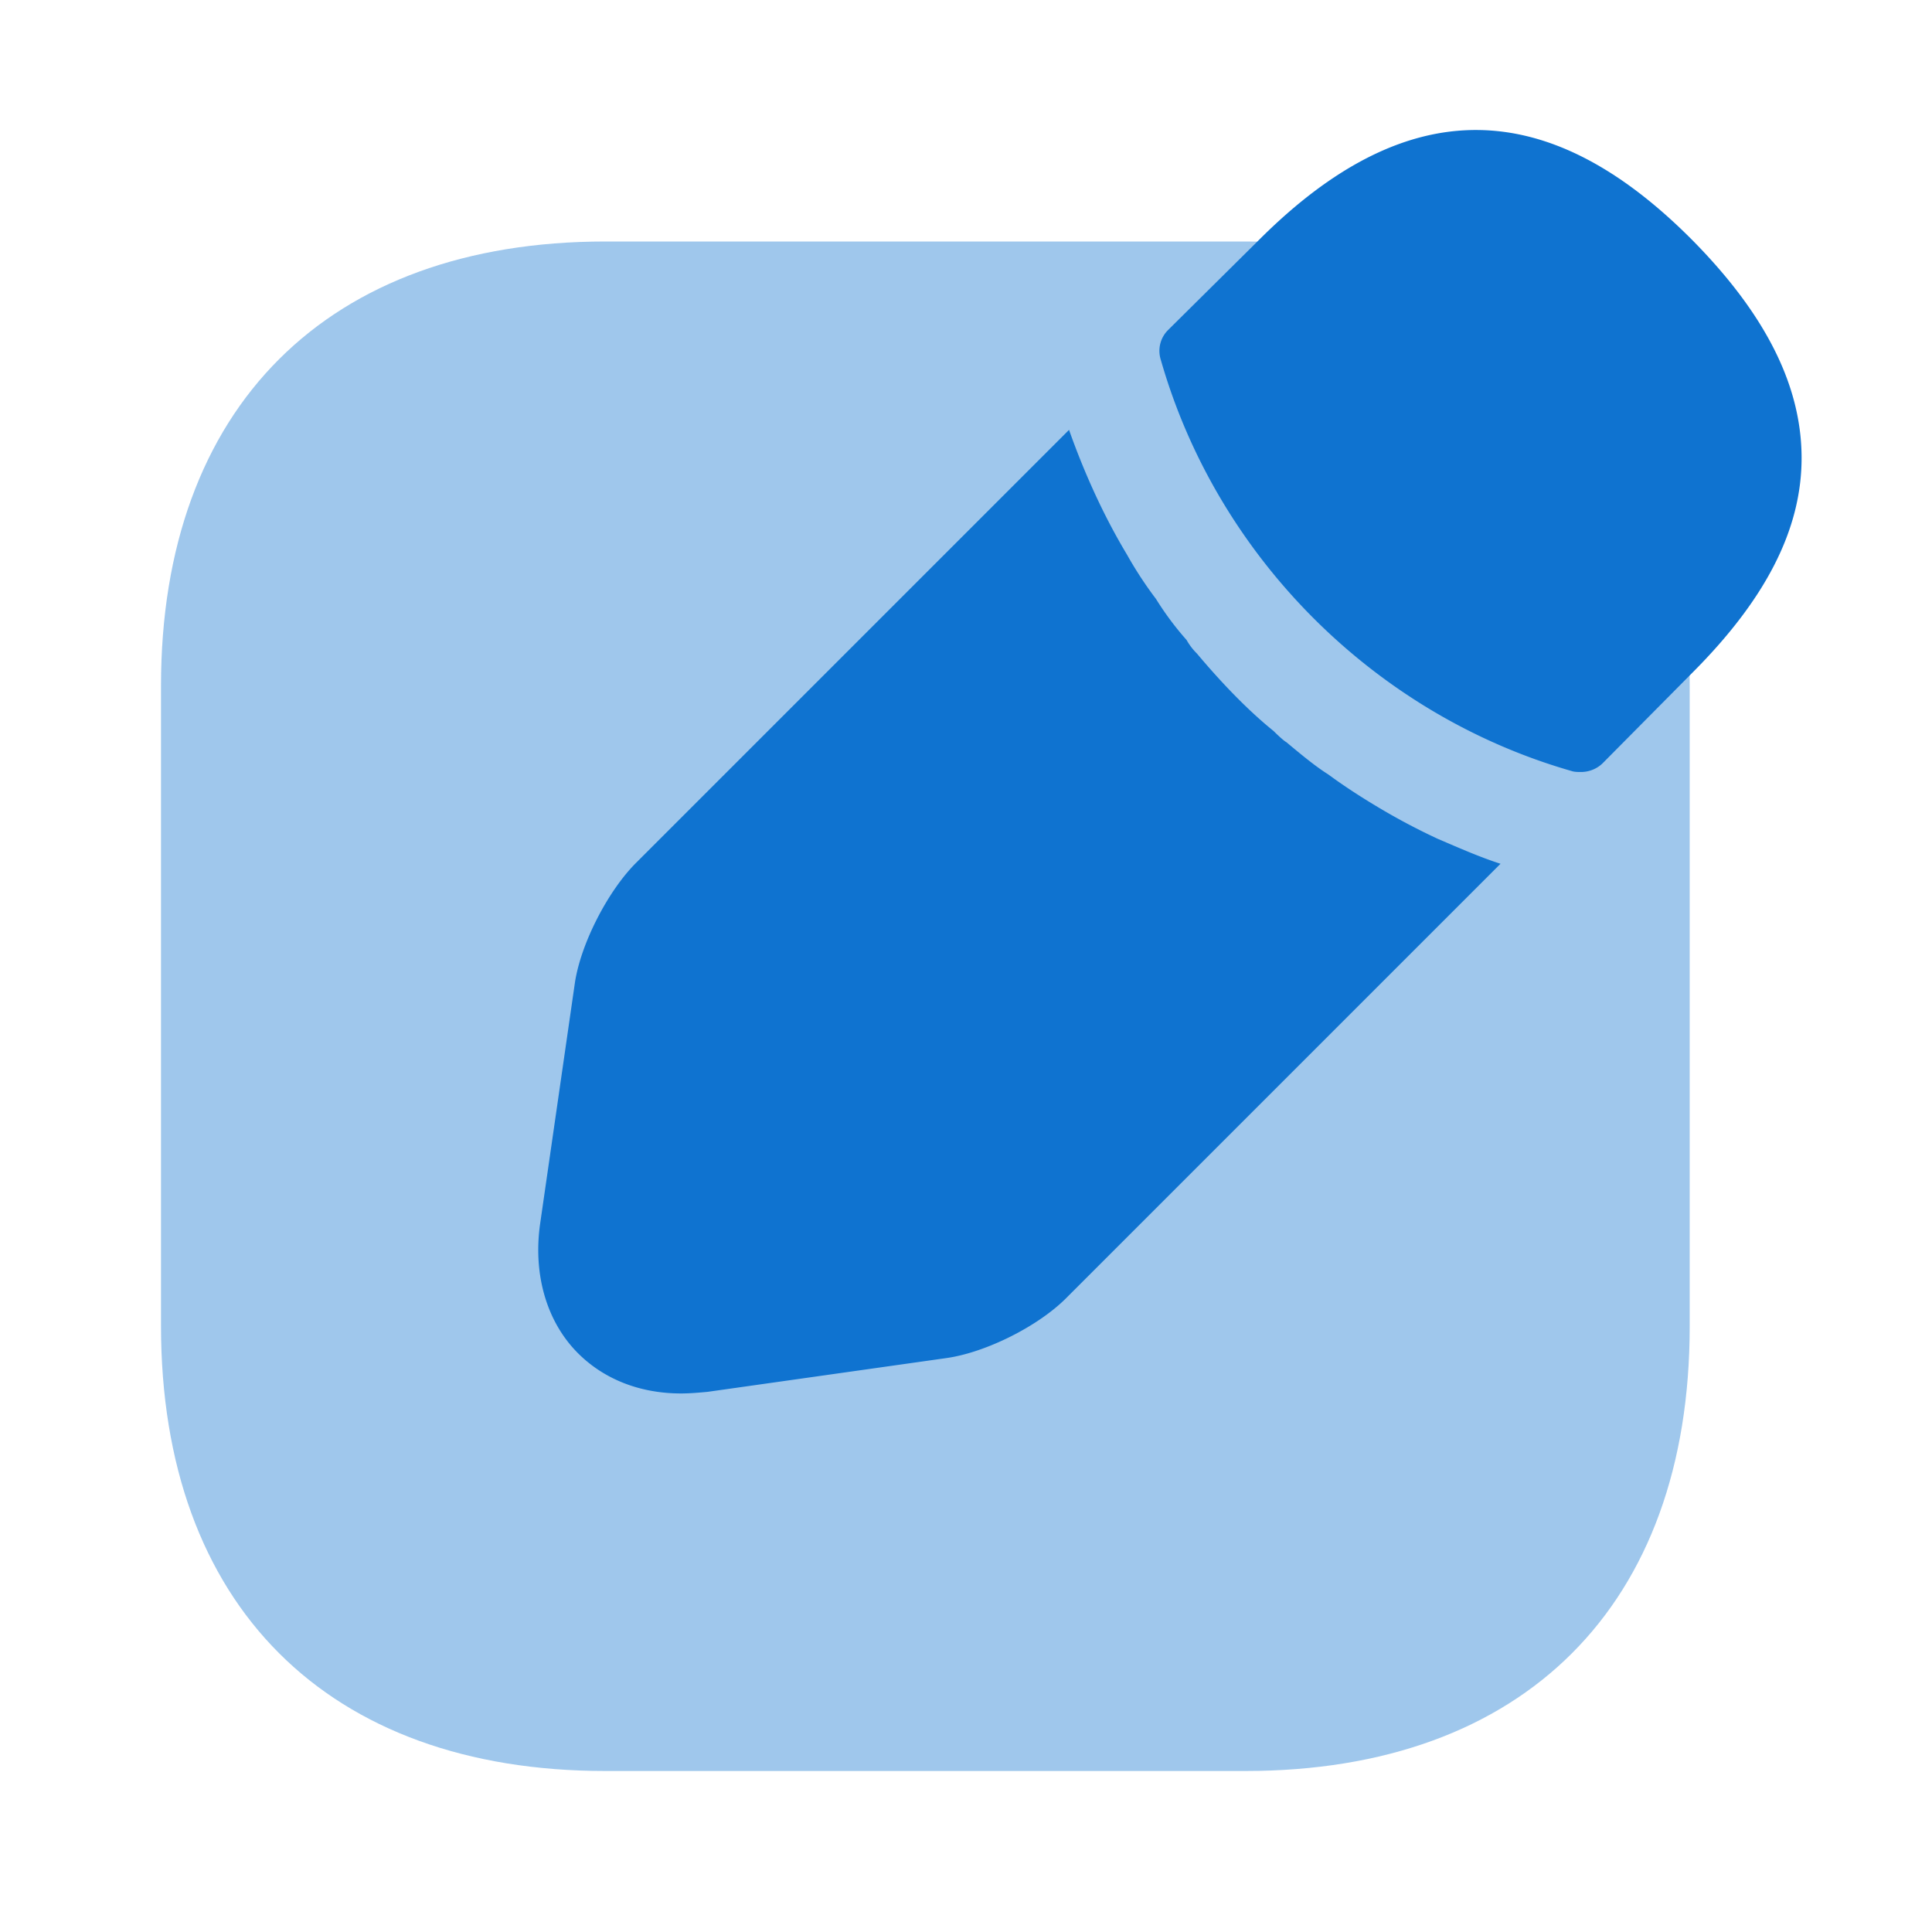 <svg xmlns="http://www.w3.org/2000/svg" width="36" height="36" fill="none"><path fill="#0F73D0" d="M23.22 4.5H11.28C6.105 4.5 3 7.59 3 12.78v11.925C3 29.91 6.105 33 11.28 33h11.925c5.19 0 8.28-3.09 8.28-8.28V12.78c.015-5.19-3.09-8.28-8.265-8.28Z" opacity=".4"/><path fill="#0F73D0" d="M31.53 4.47c-2.685-2.7-5.31-2.76-8.07 0l-1.695 1.68a.547.547 0 0 0-.135.555c1.05 3.675 3.99 6.615 7.665 7.665.045.015.12.015.165.015.15 0 .3-.06.405-.165l1.665-1.68c1.365-1.365 2.04-2.67 2.04-4.005 0-1.35-.675-2.685-2.04-4.065ZM26.79 15.63a11.99 11.99 0 0 1-1.155-.615c-.3-.18-.6-.375-.885-.585-.24-.15-.51-.375-.78-.6-.03-.015-.12-.09-.24-.21-.465-.375-.96-.885-1.425-1.44a1.15 1.15 0 0 1-.195-.255 5.601 5.601 0 0 1-.57-.765 7.18 7.18 0 0 1-.54-.825c-.225-.375-.42-.75-.6-1.14a14.06 14.06 0 0 1-.48-1.185l-8.07 8.07c-.525.525-1.035 1.515-1.14 2.25l-.645 4.47c-.135.945.12 1.83.705 2.415.495.495 1.17.75 1.92.75.165 0 .33-.015.495-.03l4.455-.63c.735-.105 1.725-.6 2.25-1.14l8.07-8.07c-.375-.12-.75-.285-1.17-.465Z"/></svg>